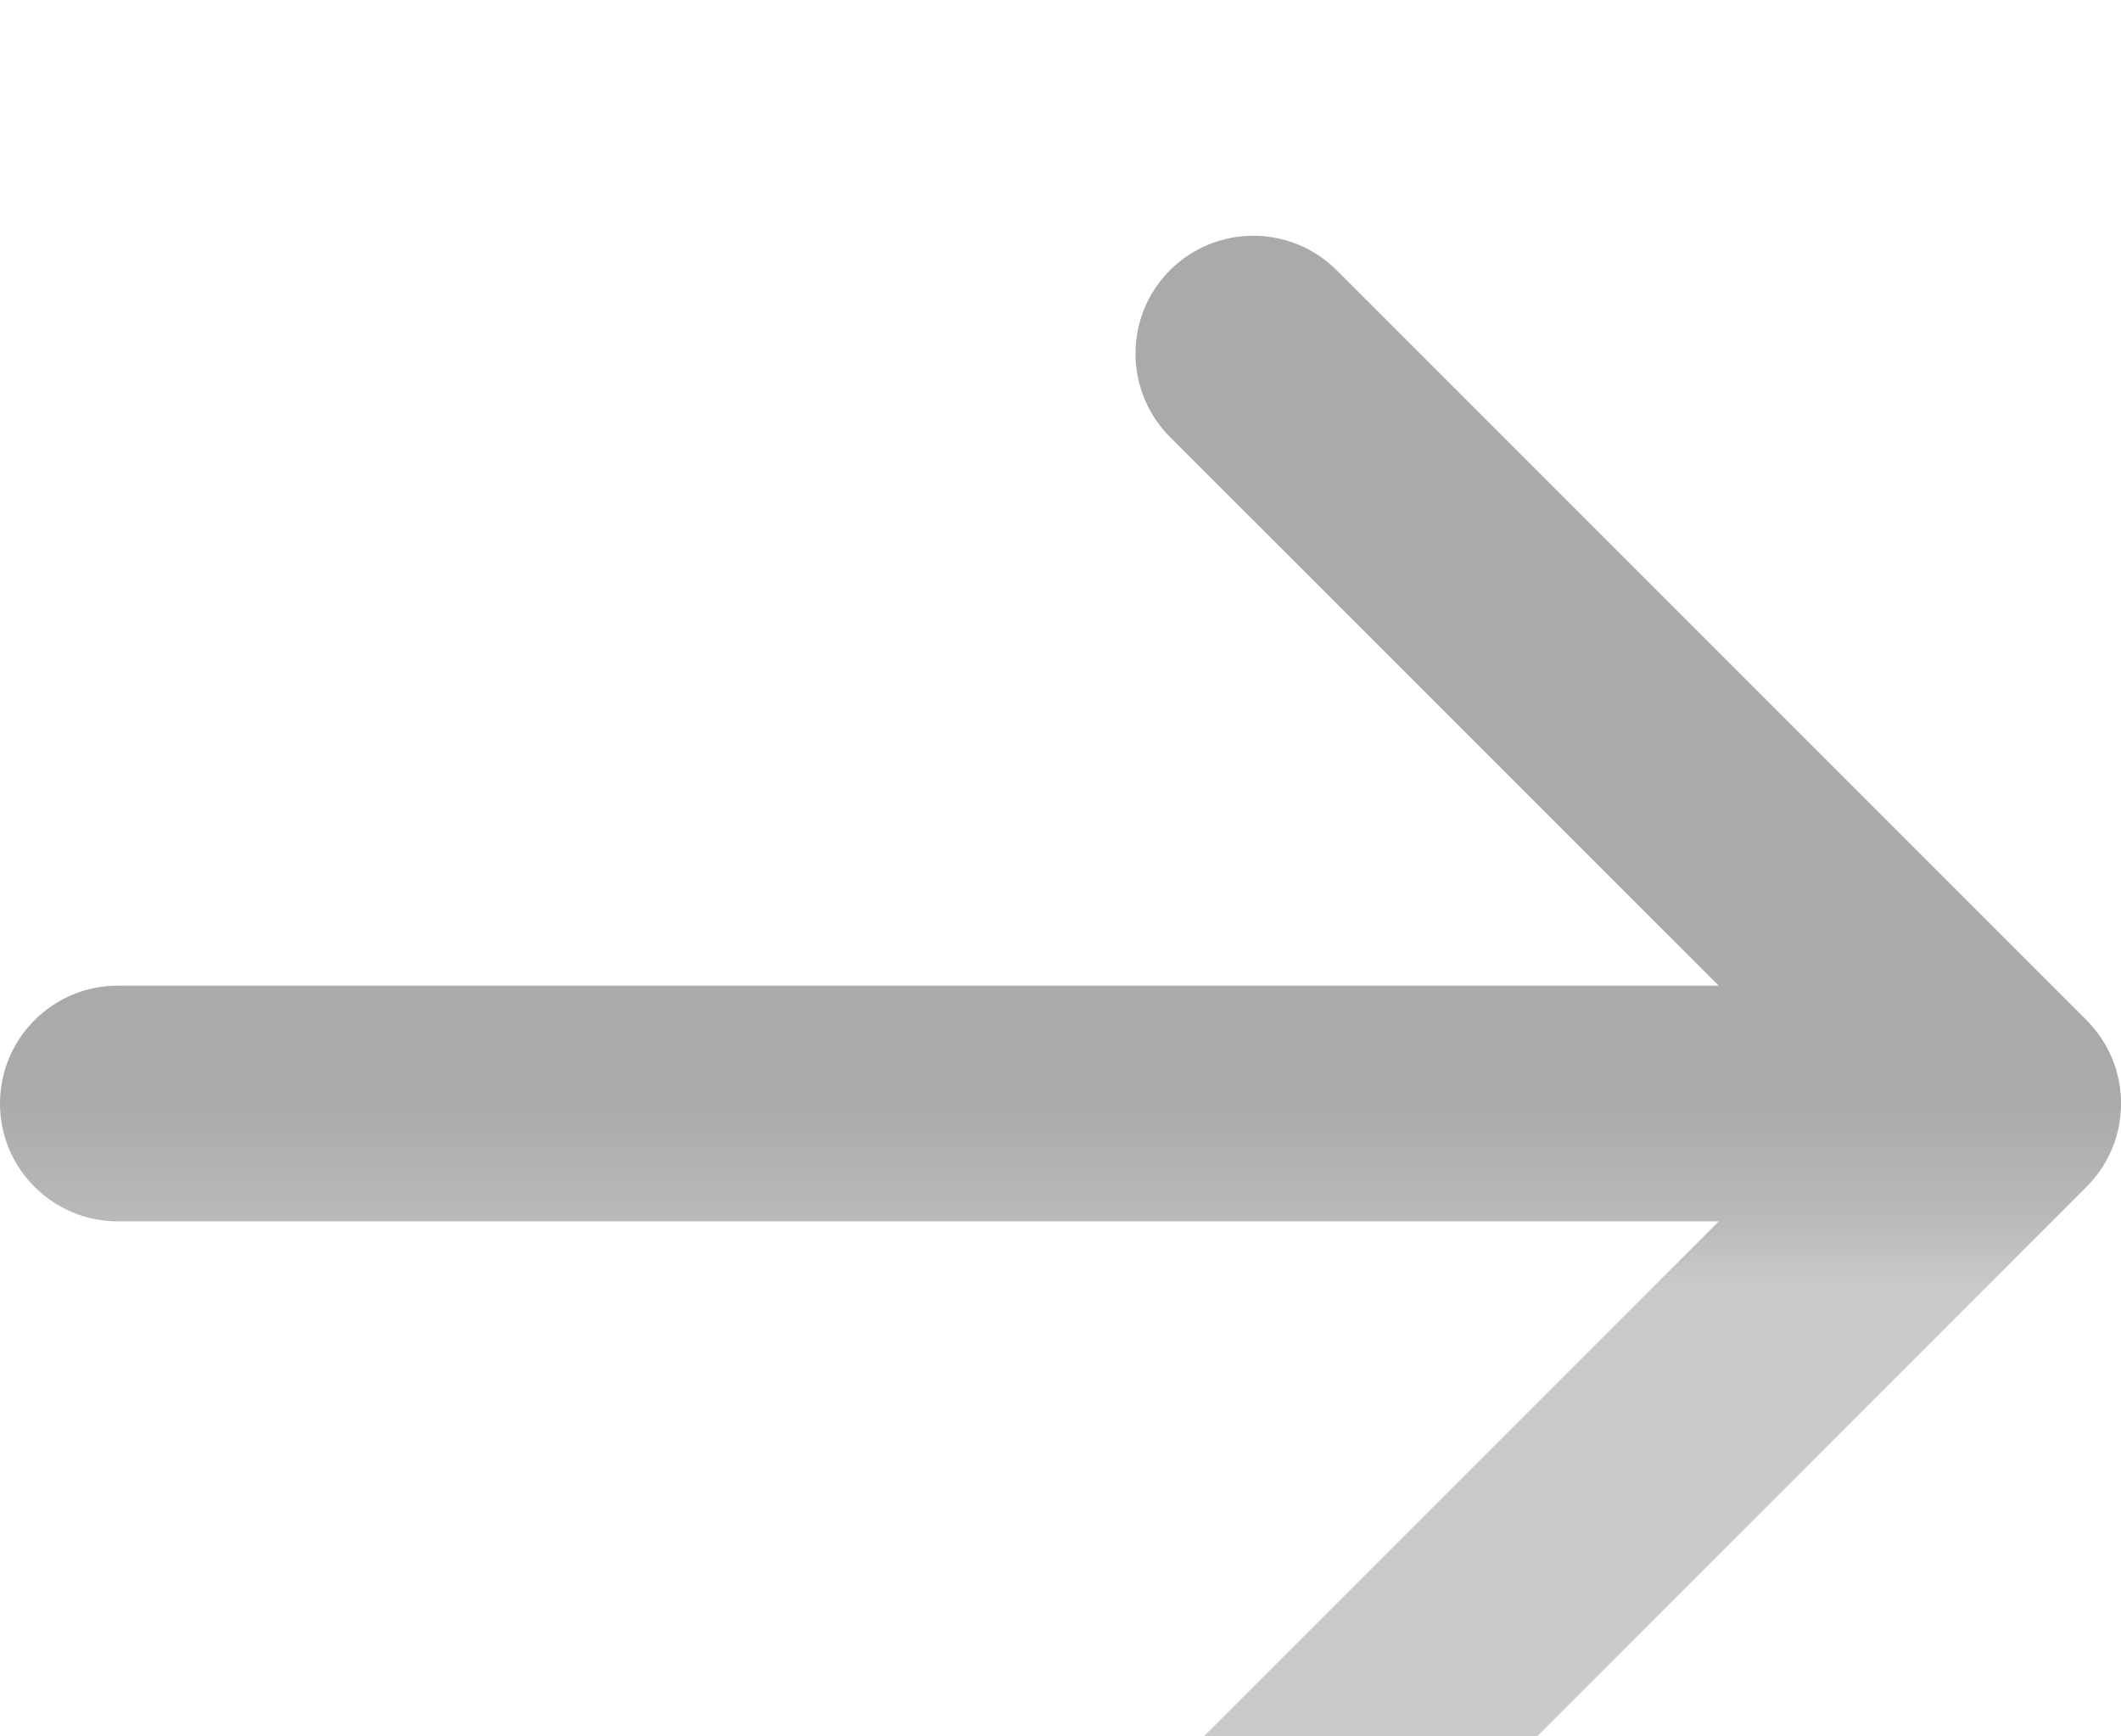<?xml version="1.0" encoding="utf-8"?>
<svg xmlns="http://www.w3.org/2000/svg" fill="none" height="100%" overflow="visible" preserveAspectRatio="none" style="display: block;" viewBox="0 0 13.894 11.369" width="100%">
<g filter="url(#filter0_i_0_1036)" id="Arrow" opacity="0.5">
<path d="M0.772 4.912C0.346 4.912 0 5.258 0 5.684C0 6.111 0.346 6.456 0.772 6.456V5.684V4.912ZM13.668 6.23C13.97 5.929 13.97 5.44 13.668 5.138L8.756 0.226C8.454 -0.075 7.966 -0.075 7.664 0.226C7.363 0.528 7.363 1.016 7.664 1.318L12.031 5.684L7.664 10.051C7.363 10.352 7.363 10.841 7.664 11.143C7.966 11.444 8.454 11.444 8.756 11.143L13.668 6.23ZM0.772 5.684V6.456H13.122V5.684V4.912H0.772V5.684Z" fill="url(#paint0_linear_0_1036)"/>
</g>
<defs>
<filter color-interpolation-filters="sRGB" filterUnits="userSpaceOnUse" height="12.912" id="filter0_i_0_1036" width="13.894" x="0" y="0">
<feFlood flood-opacity="0" result="BackgroundImageFix"/>
<feBlend in="SourceGraphic" in2="BackgroundImageFix" mode="normal" result="shape"/>
<feColorMatrix in="SourceAlpha" result="hardAlpha" type="matrix" values="0 0 0 0 0 0 0 0 0 0 0 0 0 0 0 0 0 0 127 0"/>
<feOffset dy="1.544"/>
<feGaussianBlur stdDeviation="0.772"/>
<feComposite in2="hardAlpha" k2="-1" k3="1" operator="arithmetic"/>
<feColorMatrix type="matrix" values="0 0 0 0 0 0 0 0 0 0 0 0 0 0 0 0 0 0 0.25 0"/>
<feBlend in2="shape" mode="normal" result="effect1_innerShadow_0_1036"/>
</filter>
<linearGradient gradientUnits="userSpaceOnUse" id="paint0_linear_0_1036" x1="6.938" x2="6.938" y1="5.632" y2="6.893">
<stop stop-color="#555555"/>
<stop offset="0.625" stop-color="#737373"/>
<stop offset="1" stop-color="#959595"/>
</linearGradient>
</defs>
</svg>